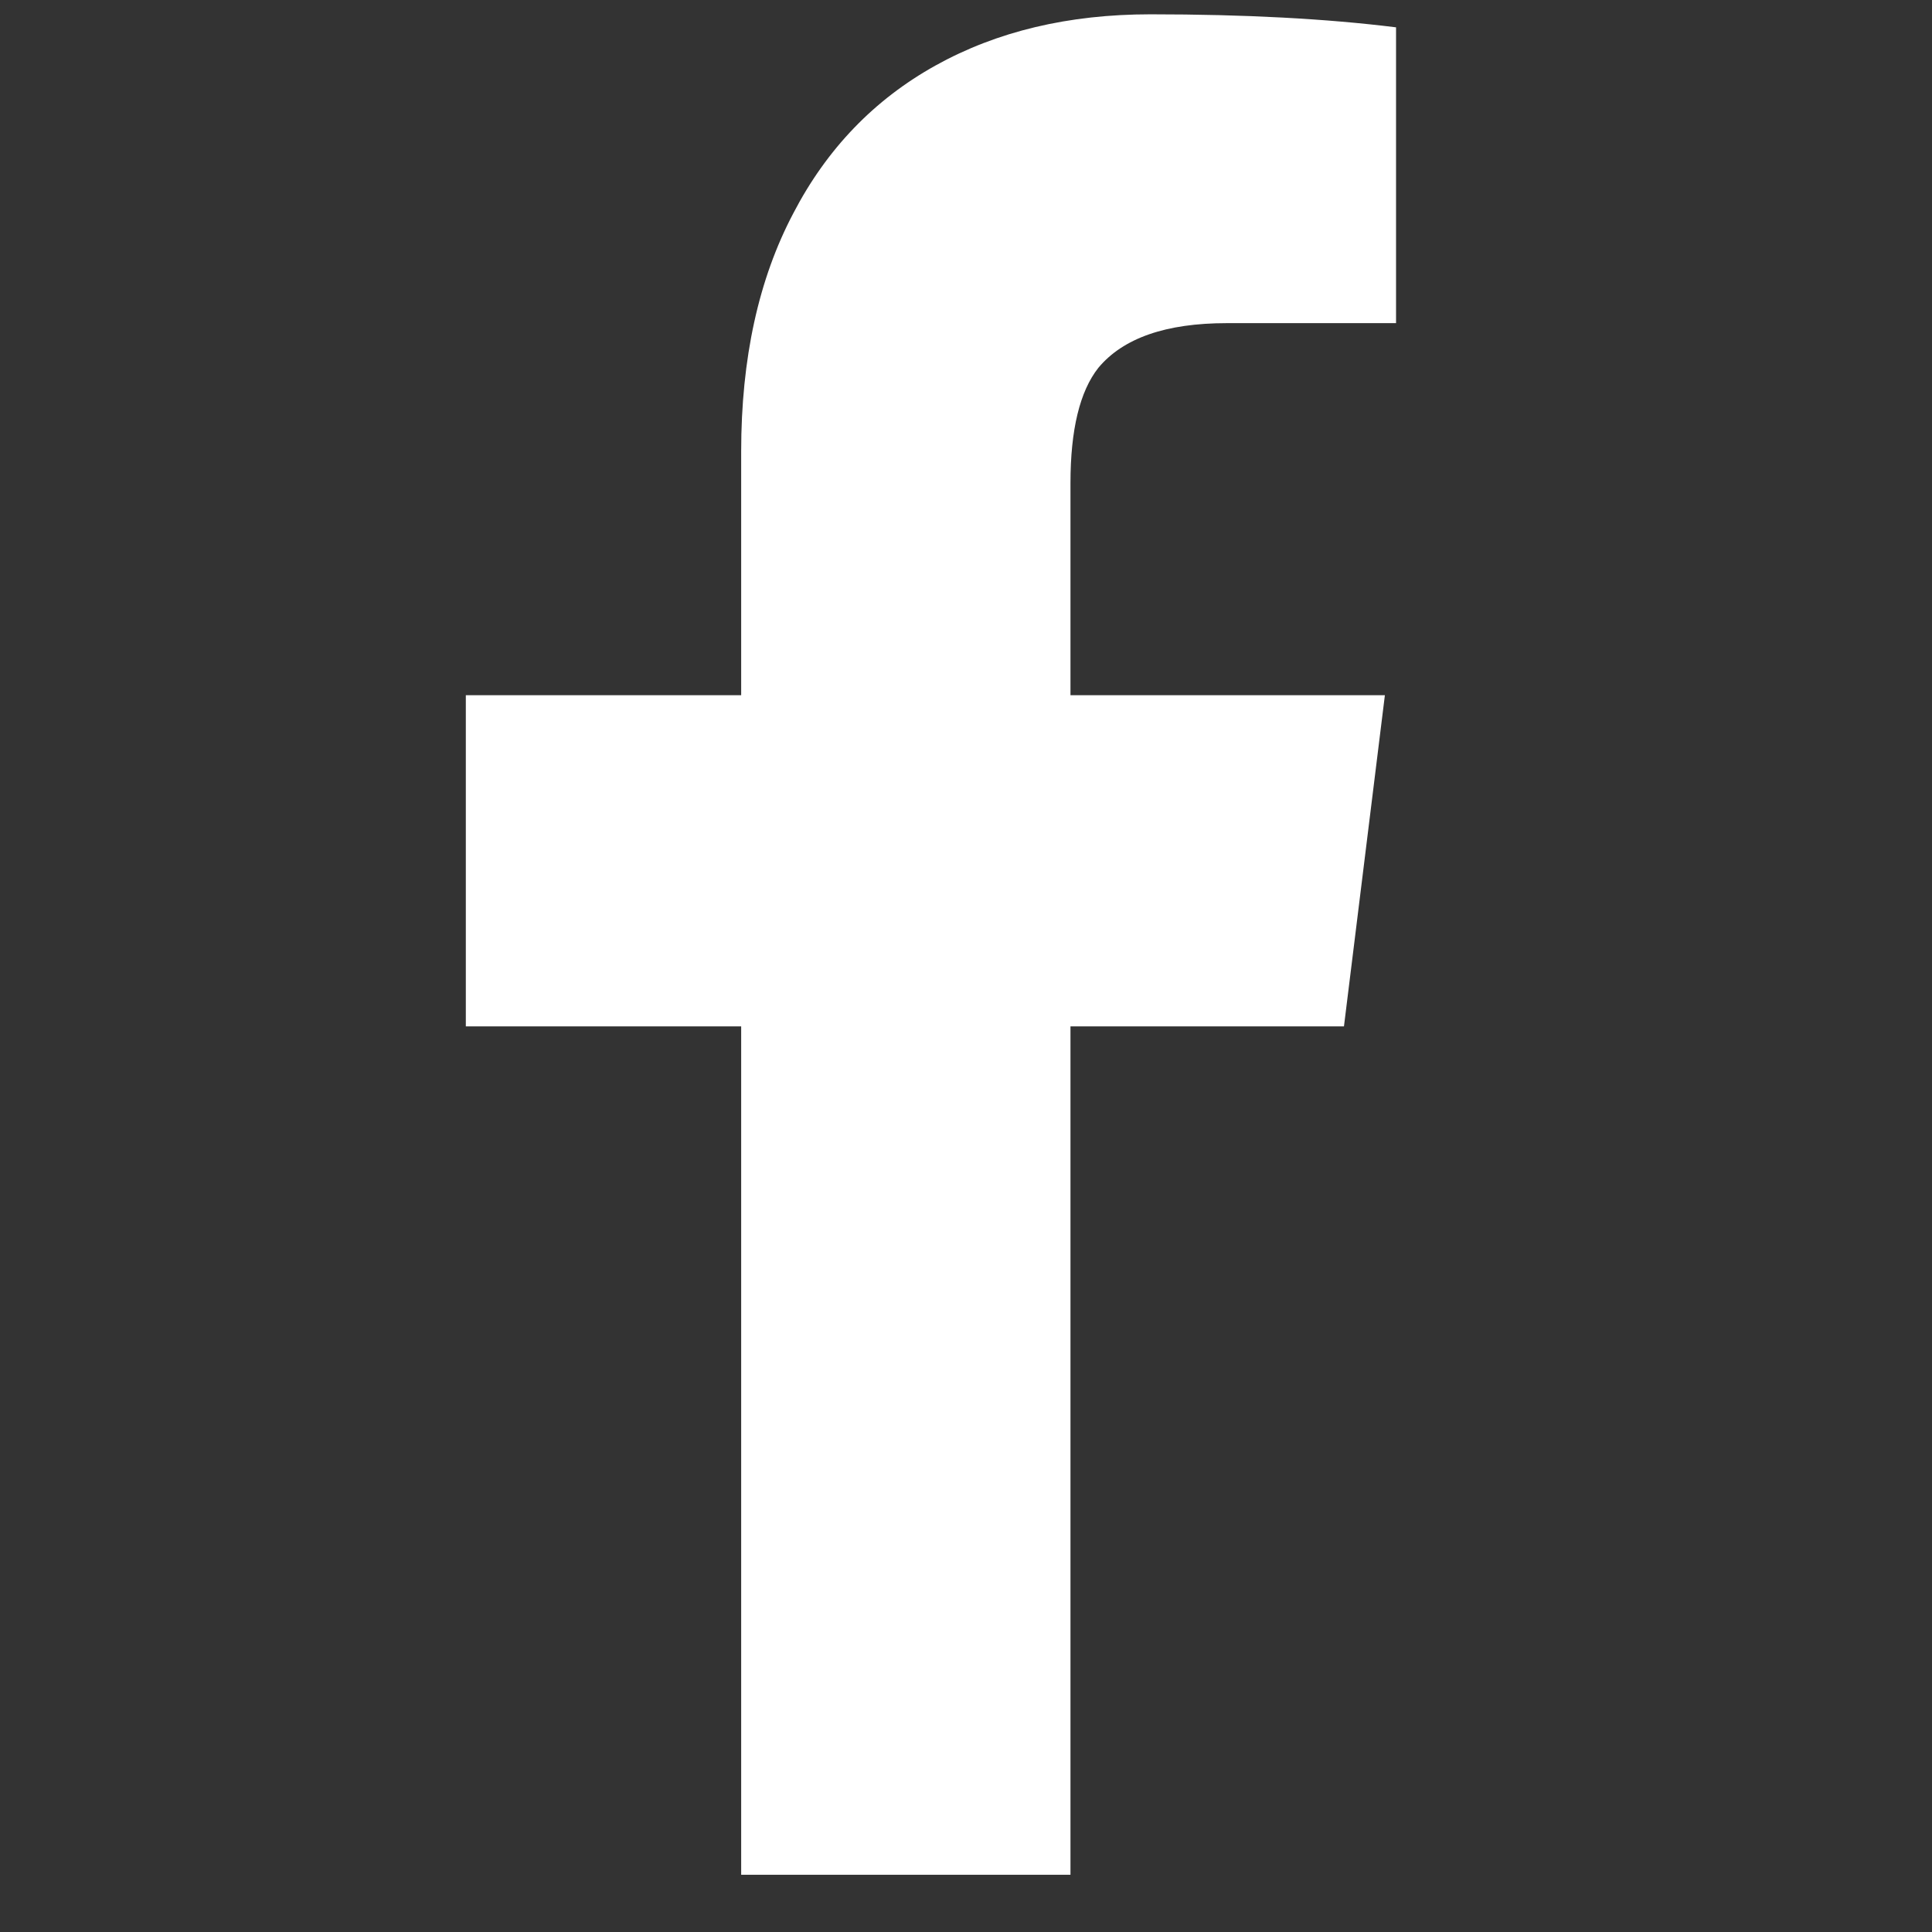 <?xml version="1.0" encoding="UTF-8"?>
<svg xmlns="http://www.w3.org/2000/svg" width="27" height="27" viewBox="0 0 27 27" fill="none">
  <rect x="0" y="0" width="27" height="27" fill="#333333" stroke="none"/>
  <g id="Link" clip-path="url(#clip0_32_3211)">
    <path id="Vector" d="M14.96 26.2V14.344H18.782L19.354 9.716H14.96V6.752C14.96 6.007 15.09 5.469 15.35 5.14C15.697 4.724 16.295 4.516 17.144 4.516H19.51V0.382C18.539 0.261 17.395 0.2 16.078 0.2C14.934 0.2 13.933 0.438 13.075 0.915C12.217 1.392 11.554 2.081 11.086 2.982C10.601 3.901 10.358 5.01 10.358 6.31V9.716H6.51V14.344H10.358V26.2H14.96Z" fill="white"></path>
  </g>
  <defs>
    <clipPath id="clip0_32_3211">
      <rect width="26.02" height="26" fill="white" transform="matrix(1 0 0 -1 0 26.2)"></rect>
    </clipPath>
  </defs>
</svg>
